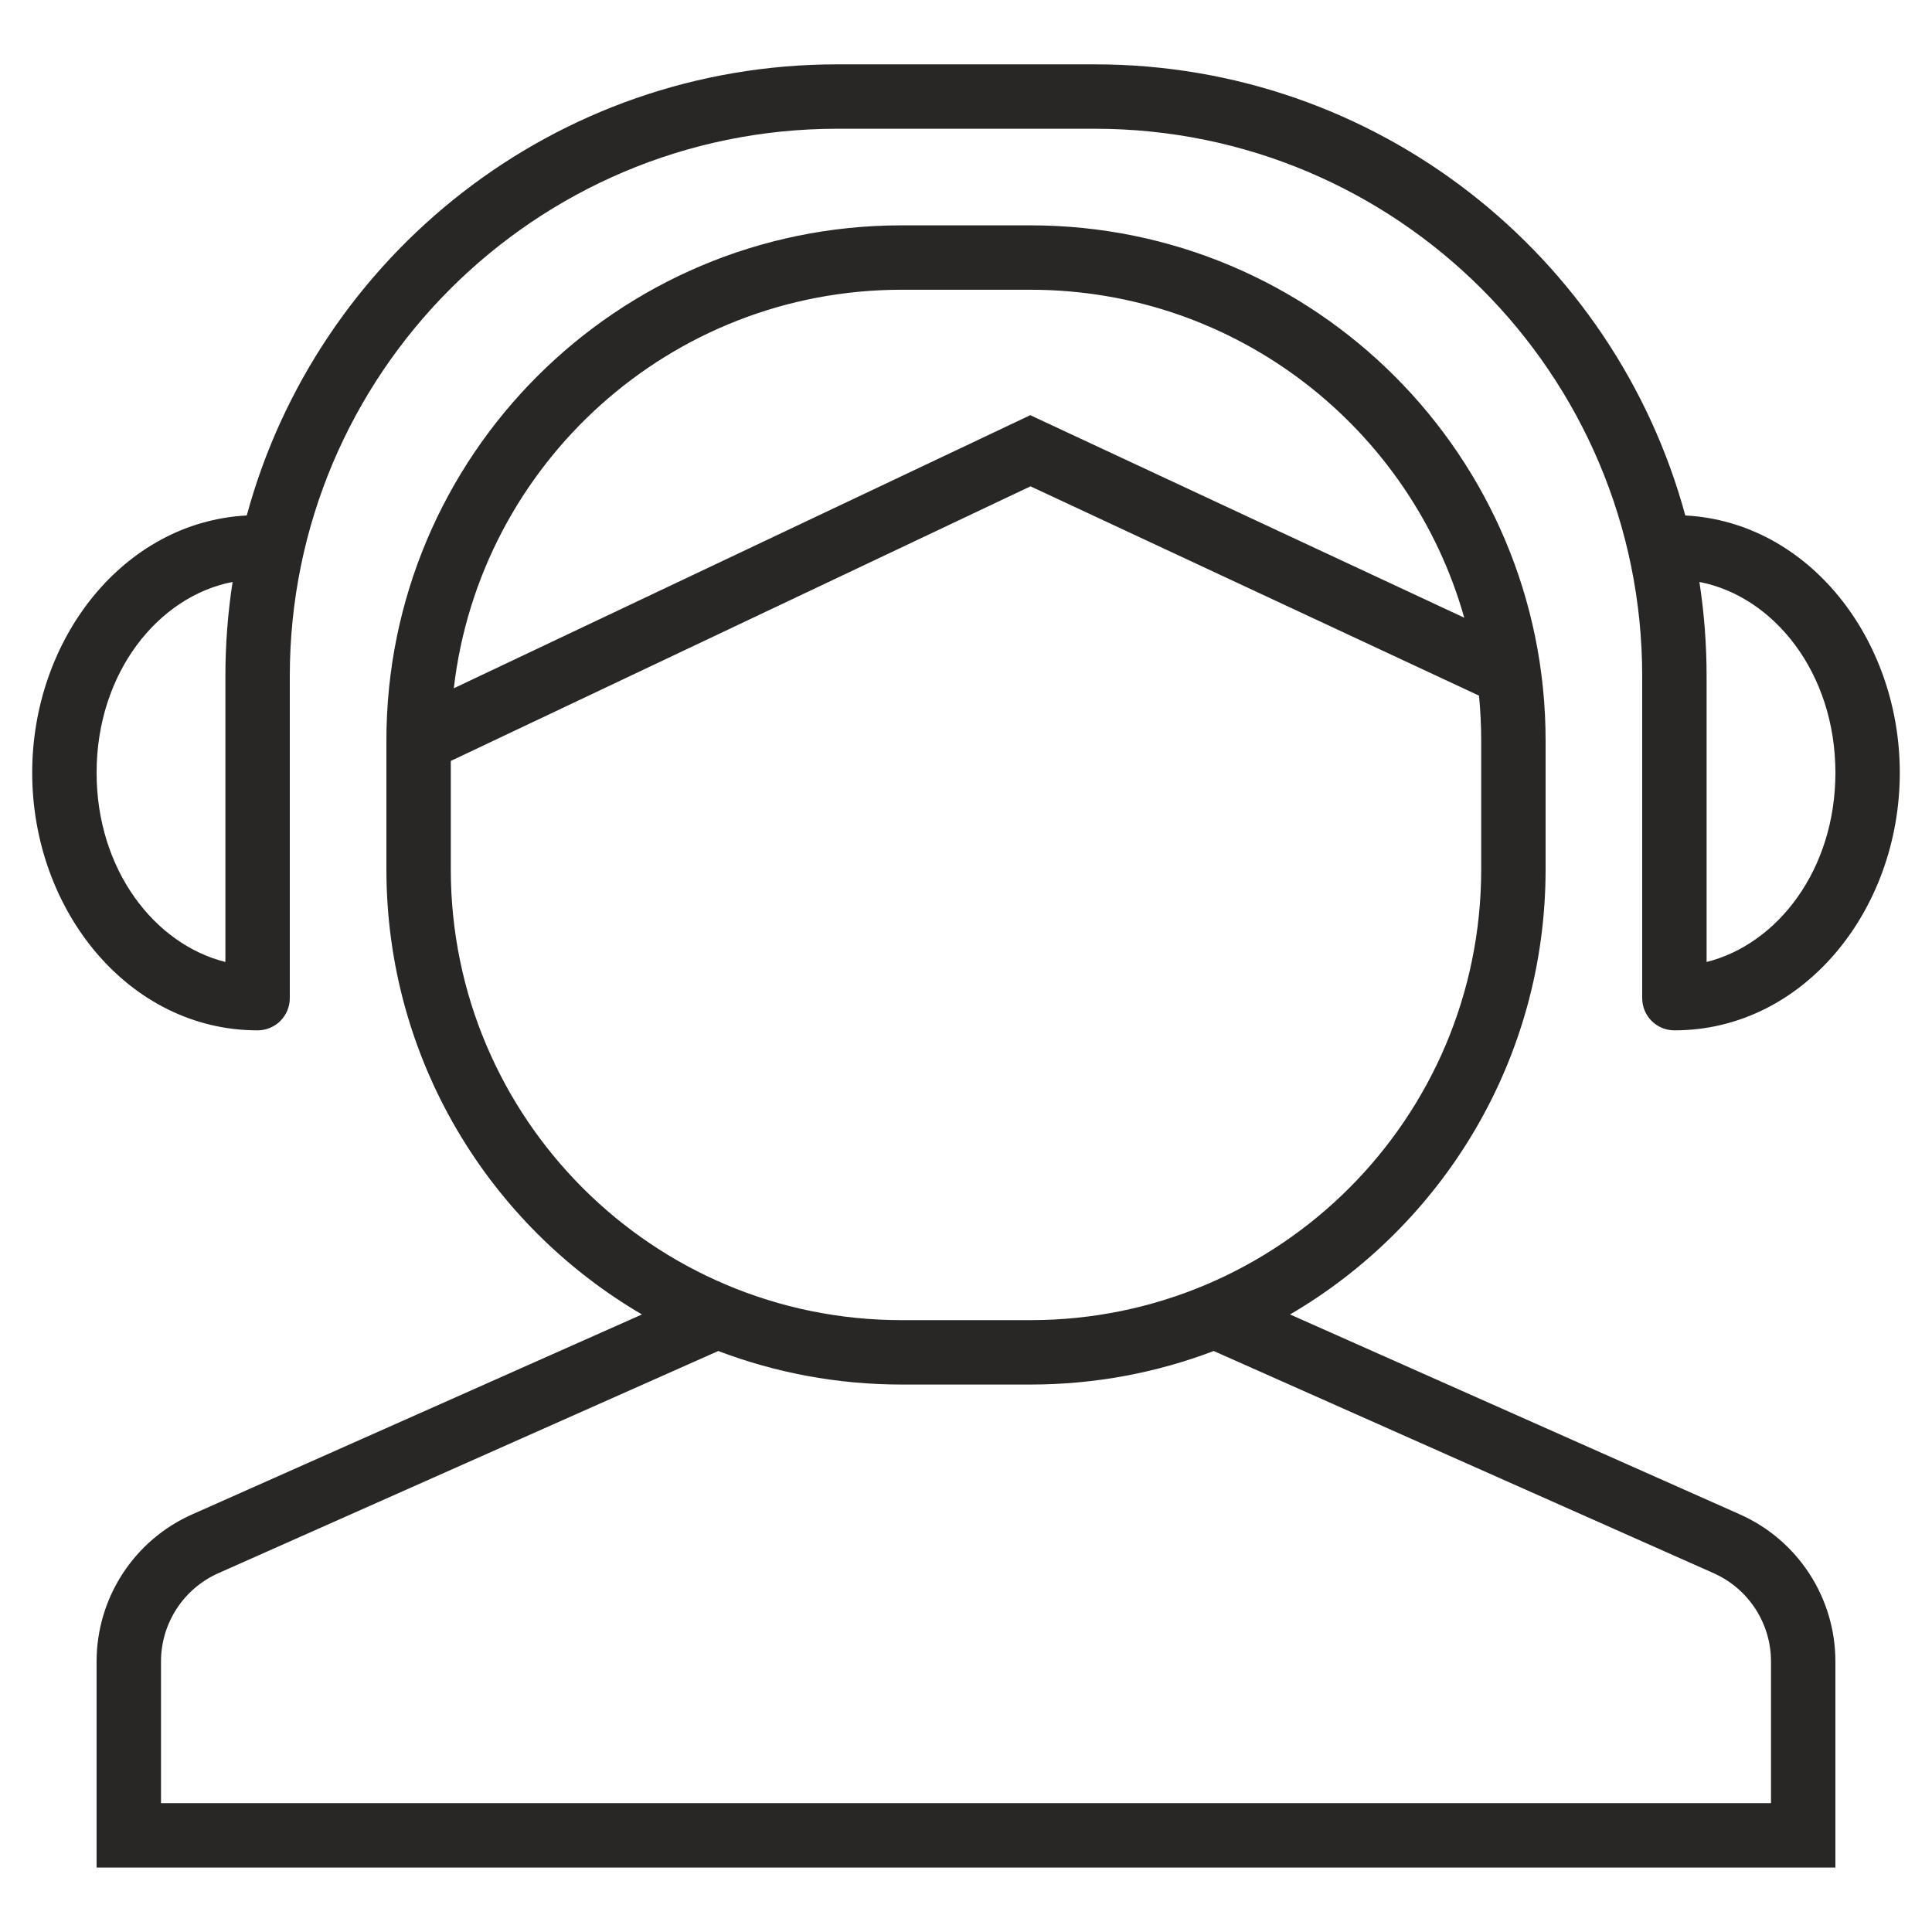 <svg width="36" height="36" viewBox="0 0 36 36" fill="none" xmlns="http://www.w3.org/2000/svg">
<path fill-rule="evenodd" clip-rule="evenodd" d="M4.334 10.844C4.246 11.416 4.2 12.002 4.2 12.599V17.925C2.882 17.596 1.8 16.209 1.8 14.399C1.8 12.528 2.956 11.109 4.334 10.844ZM4.598 9.605C2.297 9.726 0.6 11.911 0.6 14.399C0.6 16.96 2.397 19.199 4.8 19.199C5.131 19.199 5.4 18.931 5.4 18.599V12.599C5.4 6.966 9.967 2.399 15.6 2.399H20.4C26.033 2.399 30.6 6.966 30.6 12.599V18.599C30.6 18.931 30.869 19.199 31.2 19.199C33.603 19.199 35.4 16.96 35.4 14.399C35.4 11.911 33.703 9.726 31.403 9.605C30.088 4.761 25.66 1.199 20.4 1.199H15.6C10.34 1.199 5.913 4.761 4.598 9.605ZM34.2 14.399C34.2 16.209 33.118 17.596 31.8 17.925V12.599C31.8 12.002 31.754 11.416 31.666 10.844C33.044 11.109 34.2 12.528 34.2 14.399ZM16.8 5.399H19.2C23.046 5.399 26.288 7.983 27.284 11.51L19.454 7.856L19.198 7.736L18.943 7.857L8.456 12.825C8.939 8.645 12.491 5.399 16.8 5.399ZM8.4 14.179V16.199C8.4 20.838 12.161 24.599 16.8 24.599H19.2C23.839 24.599 27.6 20.838 27.6 16.199V13.799C27.6 13.517 27.586 13.238 27.559 12.962L19.202 9.062L8.4 14.179ZM7.2 13.799C7.2 8.497 11.498 4.199 16.8 4.199H19.2C24.502 4.199 28.8 8.497 28.8 13.799V16.199C28.8 19.737 26.887 22.828 24.038 24.493L32.419 28.218C33.502 28.699 34.2 29.773 34.2 30.959V34.199V34.799H33.6H2.4H1.8V34.199V30.959C1.8 29.773 2.498 28.699 3.582 28.218L11.962 24.493C9.114 22.828 7.2 19.737 7.2 16.199V13.799ZM19.2 25.799C20.403 25.799 21.555 25.578 22.616 25.174L31.931 29.314C32.581 29.603 33 30.248 33 30.959V33.599H3V30.959C3 30.248 3.419 29.603 4.069 29.314L13.384 25.174C14.446 25.578 15.597 25.799 16.8 25.799H19.2Z" fill="#292726"/>
</svg>
